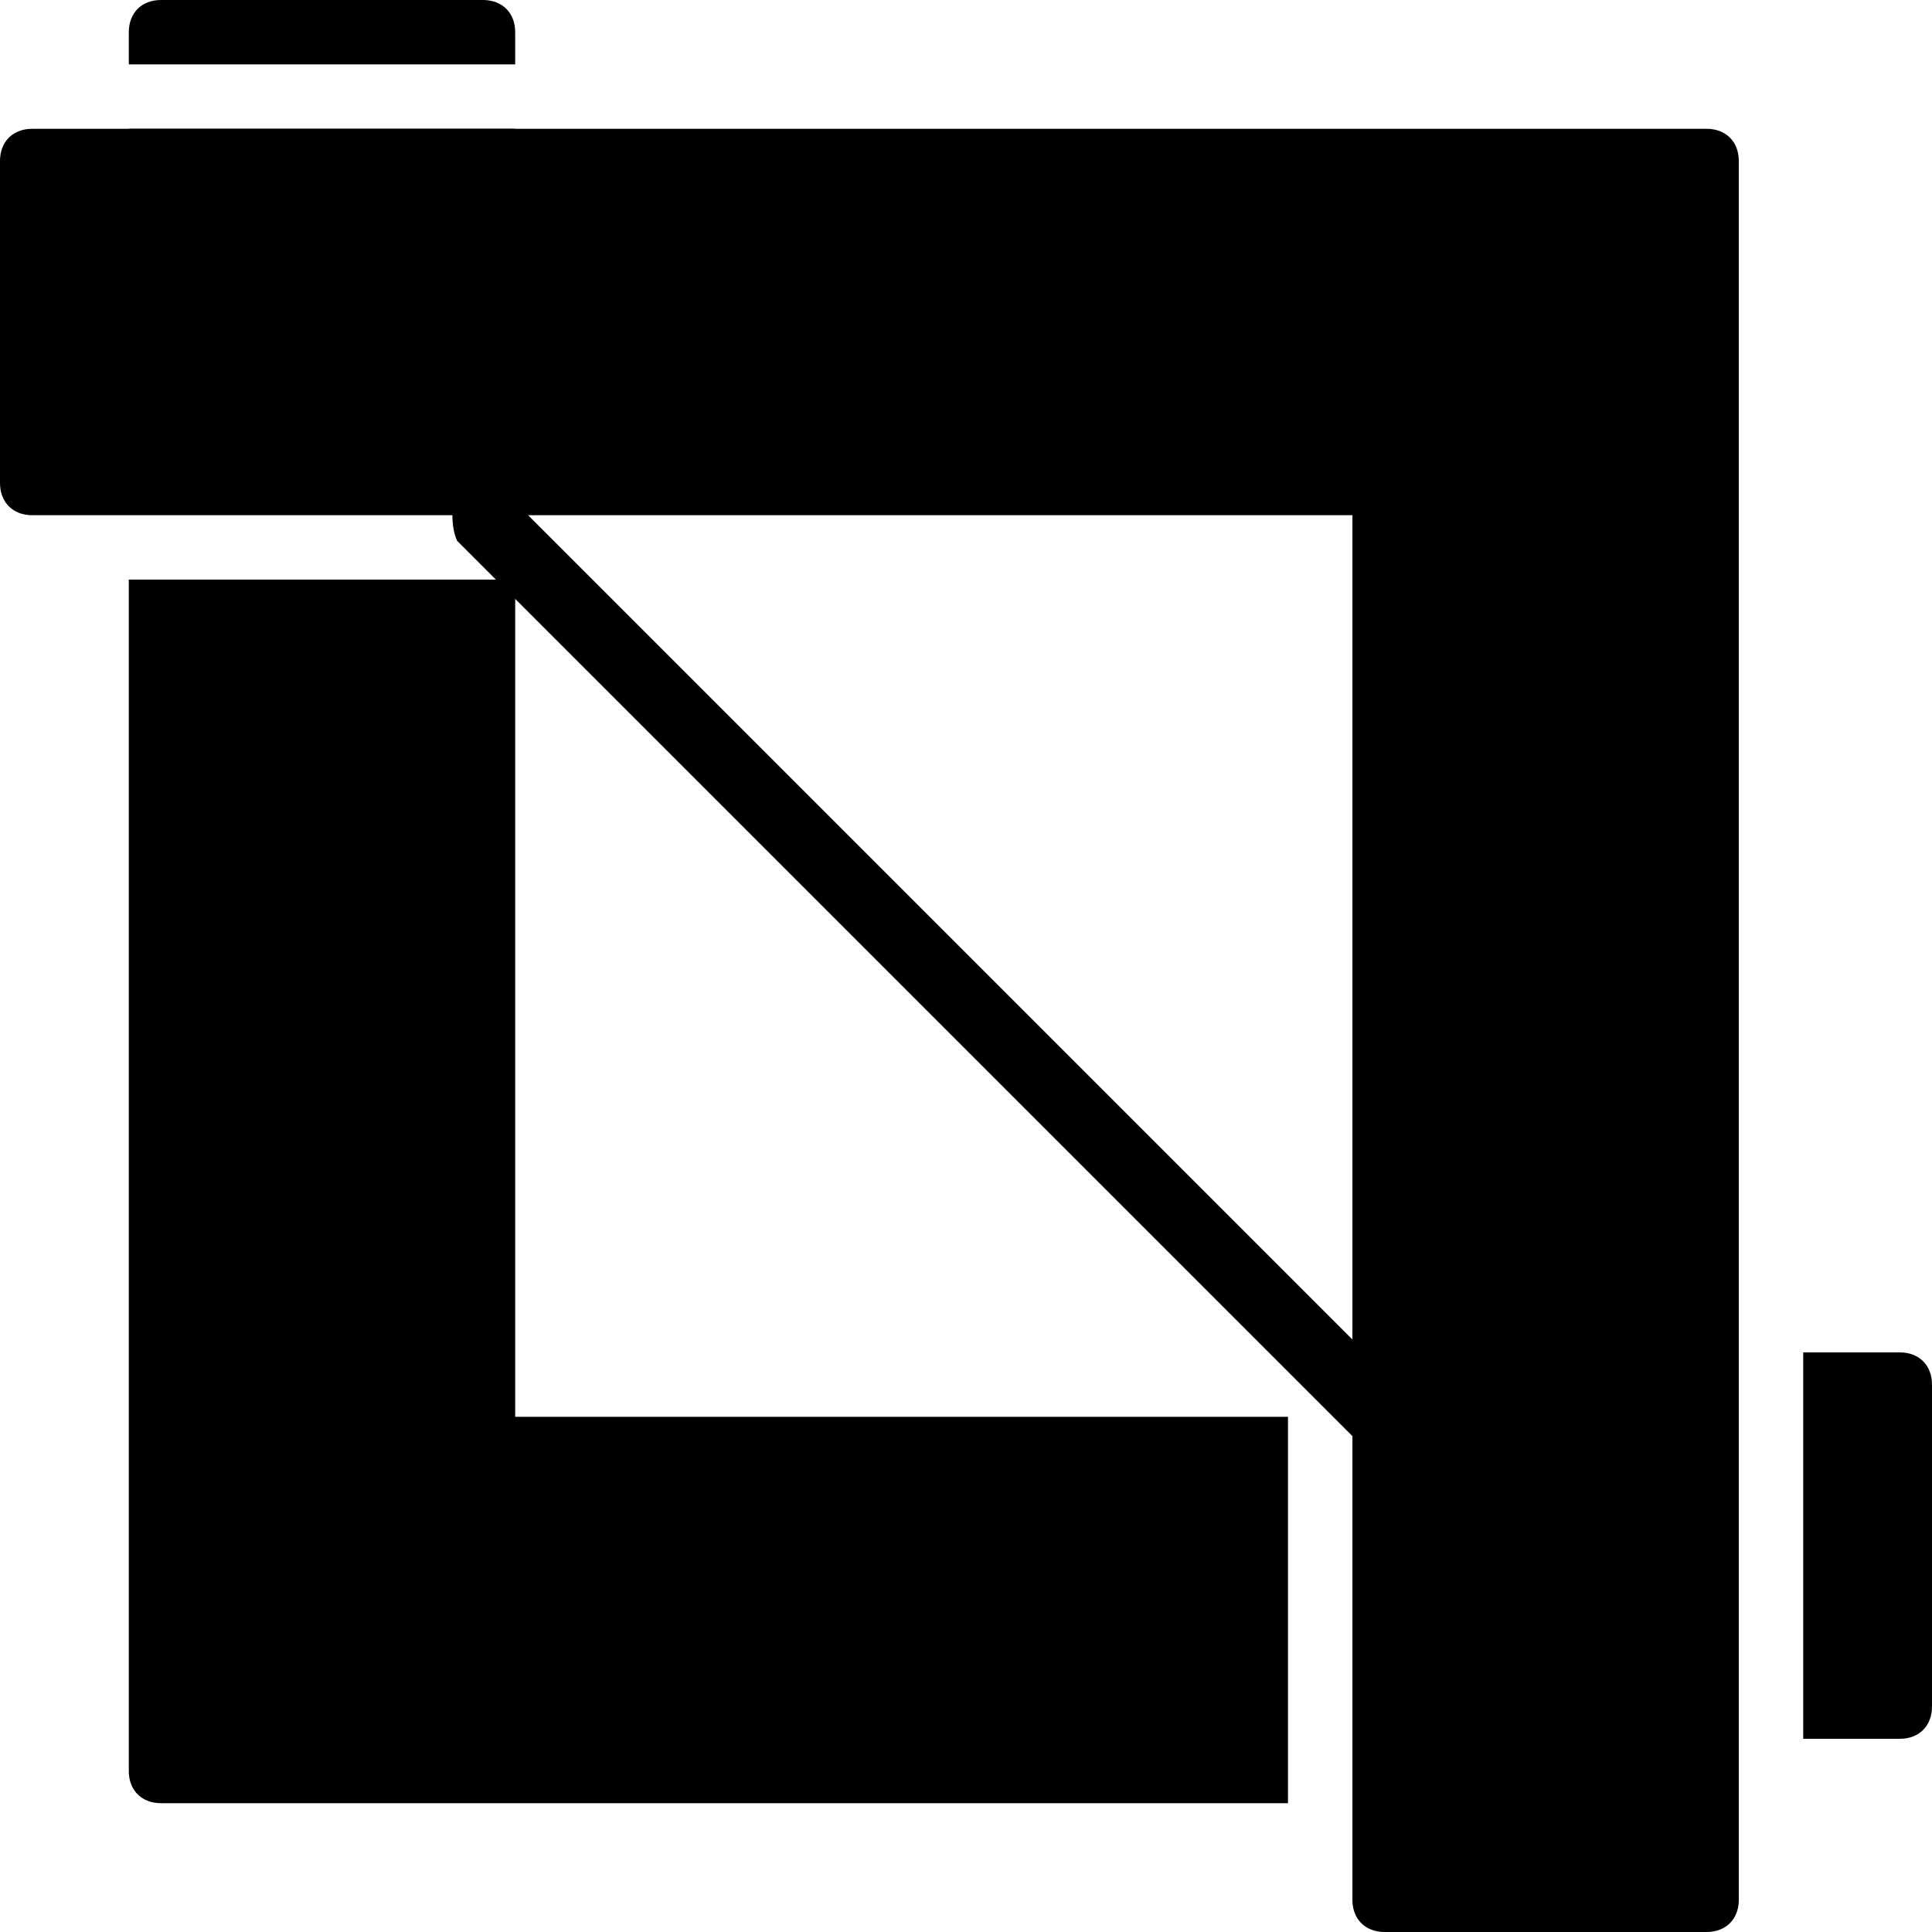 <?xml version="1.0" encoding="utf-8"?>
<!-- Generator: Adobe Illustrator 19.0.0, SVG Export Plug-In . SVG Version: 6.00 Build 0)  -->
<svg version="1.1" id="Layer_1" xmlns="http://www.w3.org/2000/svg" xmlns:xlink="http://www.w3.org/1999/xlink" x="0px" y="0px"
	 viewBox="0 0 30 30" style="enable-background:new 0 0 30 30;" xml:space="preserve">
<style type="text/css">
	.st0{fill:none;}
</style>
<g>
	<g>
		<path d="M26.5,2h-26C0.2,2,0,2.2,0,2.5v5C0,7.8,0.2,8,0.5,8H21v21.5c0,0.3,0.2,0.5,0.5,0.5h5c0.3,0,0.5-0.2,0.5-0.5v-27
			C27,2.2,26.8,2,26.5,2z"/>
	</g>
	<g>
		<g>
			<line class="st0" x1="7.5" y1="8" x2="21.5" y2="22"/>
		</g>
		<g>
			<path d="M21.5,22.5c-0.1,0-0.3,0-0.4-0.1l-14-14C7,8.2,7,7.8,7.1,7.6s0.5-0.2,0.7,0l14,14c0.2,0.2,0.2,0.5,0,0.7
				C21.8,22.5,21.6,22.5,21.5,22.5z"/>
		</g>
	</g>
	<g>
		<g>
			<path d="M2,2v0.5C2,2.8,2.2,3,2.5,3h5C7.8,3,8,2.8,8,2.5V2H2z"/>
		</g>
		<g>
			<path d="M8,1V0.5C8,0.2,7.8,0,7.5,0h-5C2.2,0,2,0.2,2,0.5V1H8z"/>
		</g>
	</g>
	<g>
		<g>
			<path d="M27,21h-0.5c-0.3,0-0.5,0.2-0.5,0.5v5c0,0.3,0.2,0.5,0.5,0.5H27V21z"/>
		</g>
		<g>
			<path d="M29.5,21H28v6h1.5c0.3,0,0.5-0.2,0.5-0.5v-5C30,21.2,29.8,21,29.5,21z"/>
		</g>
	</g>
	<g>
		<g>
			<path d="M20,22H8V9H2v18.5C2,27.8,2.2,28,2.5,28H20V22z"/>
		</g>
		<g>
			<path d="M21.5,21.5H21v6h0.5c0.3,0,0.5-0.2,0.5-0.5v-5C22,21.7,21.8,21.5,21.5,21.5z"/>
		</g>
	</g>
</g>
</svg>
